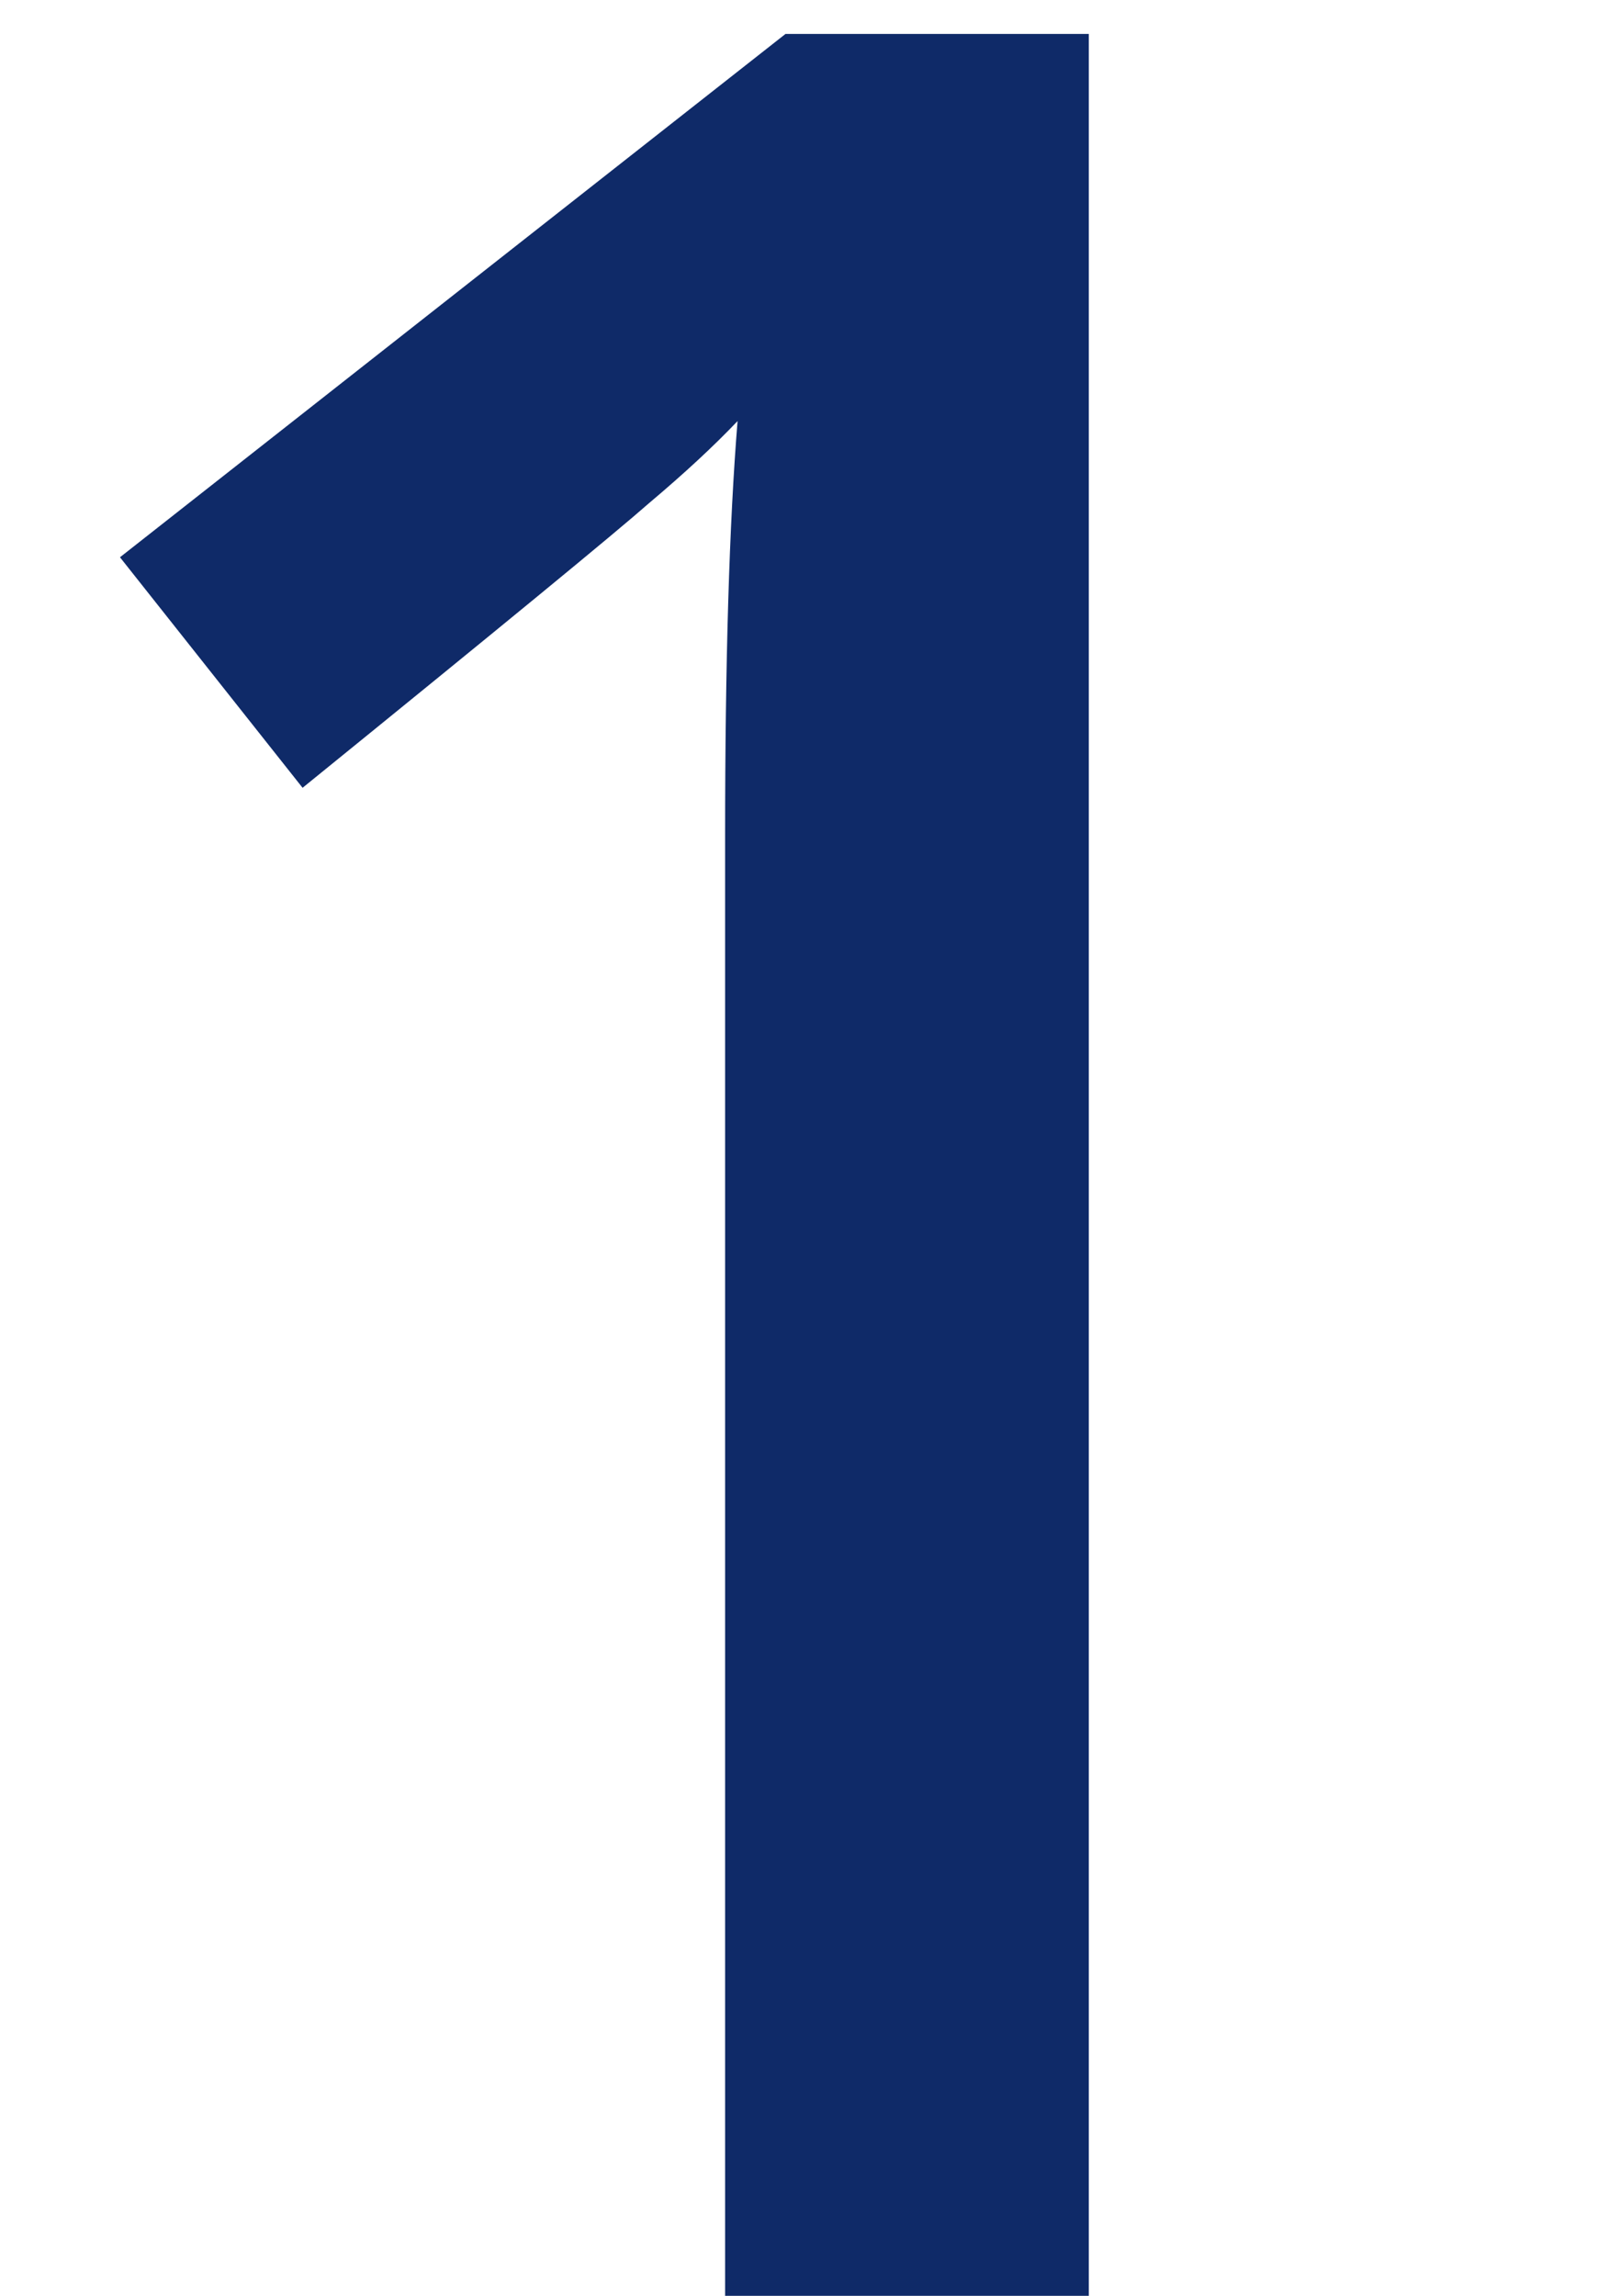 <?xml version="1.0" encoding="UTF-8"?>
<svg width="16" height="23" version="1.1" viewBox="0 0 4.233 6.085" xmlns="http://www.w3.org/2000/svg" xmlns:cc="http://creativecommons.org/ns#" xmlns:dc="http://purl.org/dc/elements/1.1/" xmlns:rdf="http://www.w3.org/1999/02/22-rdf-syntax-ns#">
<g transform="translate(0 -290.91)">
<g aria-label="1">
<path d="m2.886 297h-0.964v-3.874q0-0.694 0.033-1.1-0.094 0.099-0.234 0.217-0.135 0.119-0.919 0.755l-0.484-0.611 1.764-1.387h0.804z" fill="#001d5f" fill-opacity=".941" stroke-width=".21px"/>
</g>
</g>
</svg>
